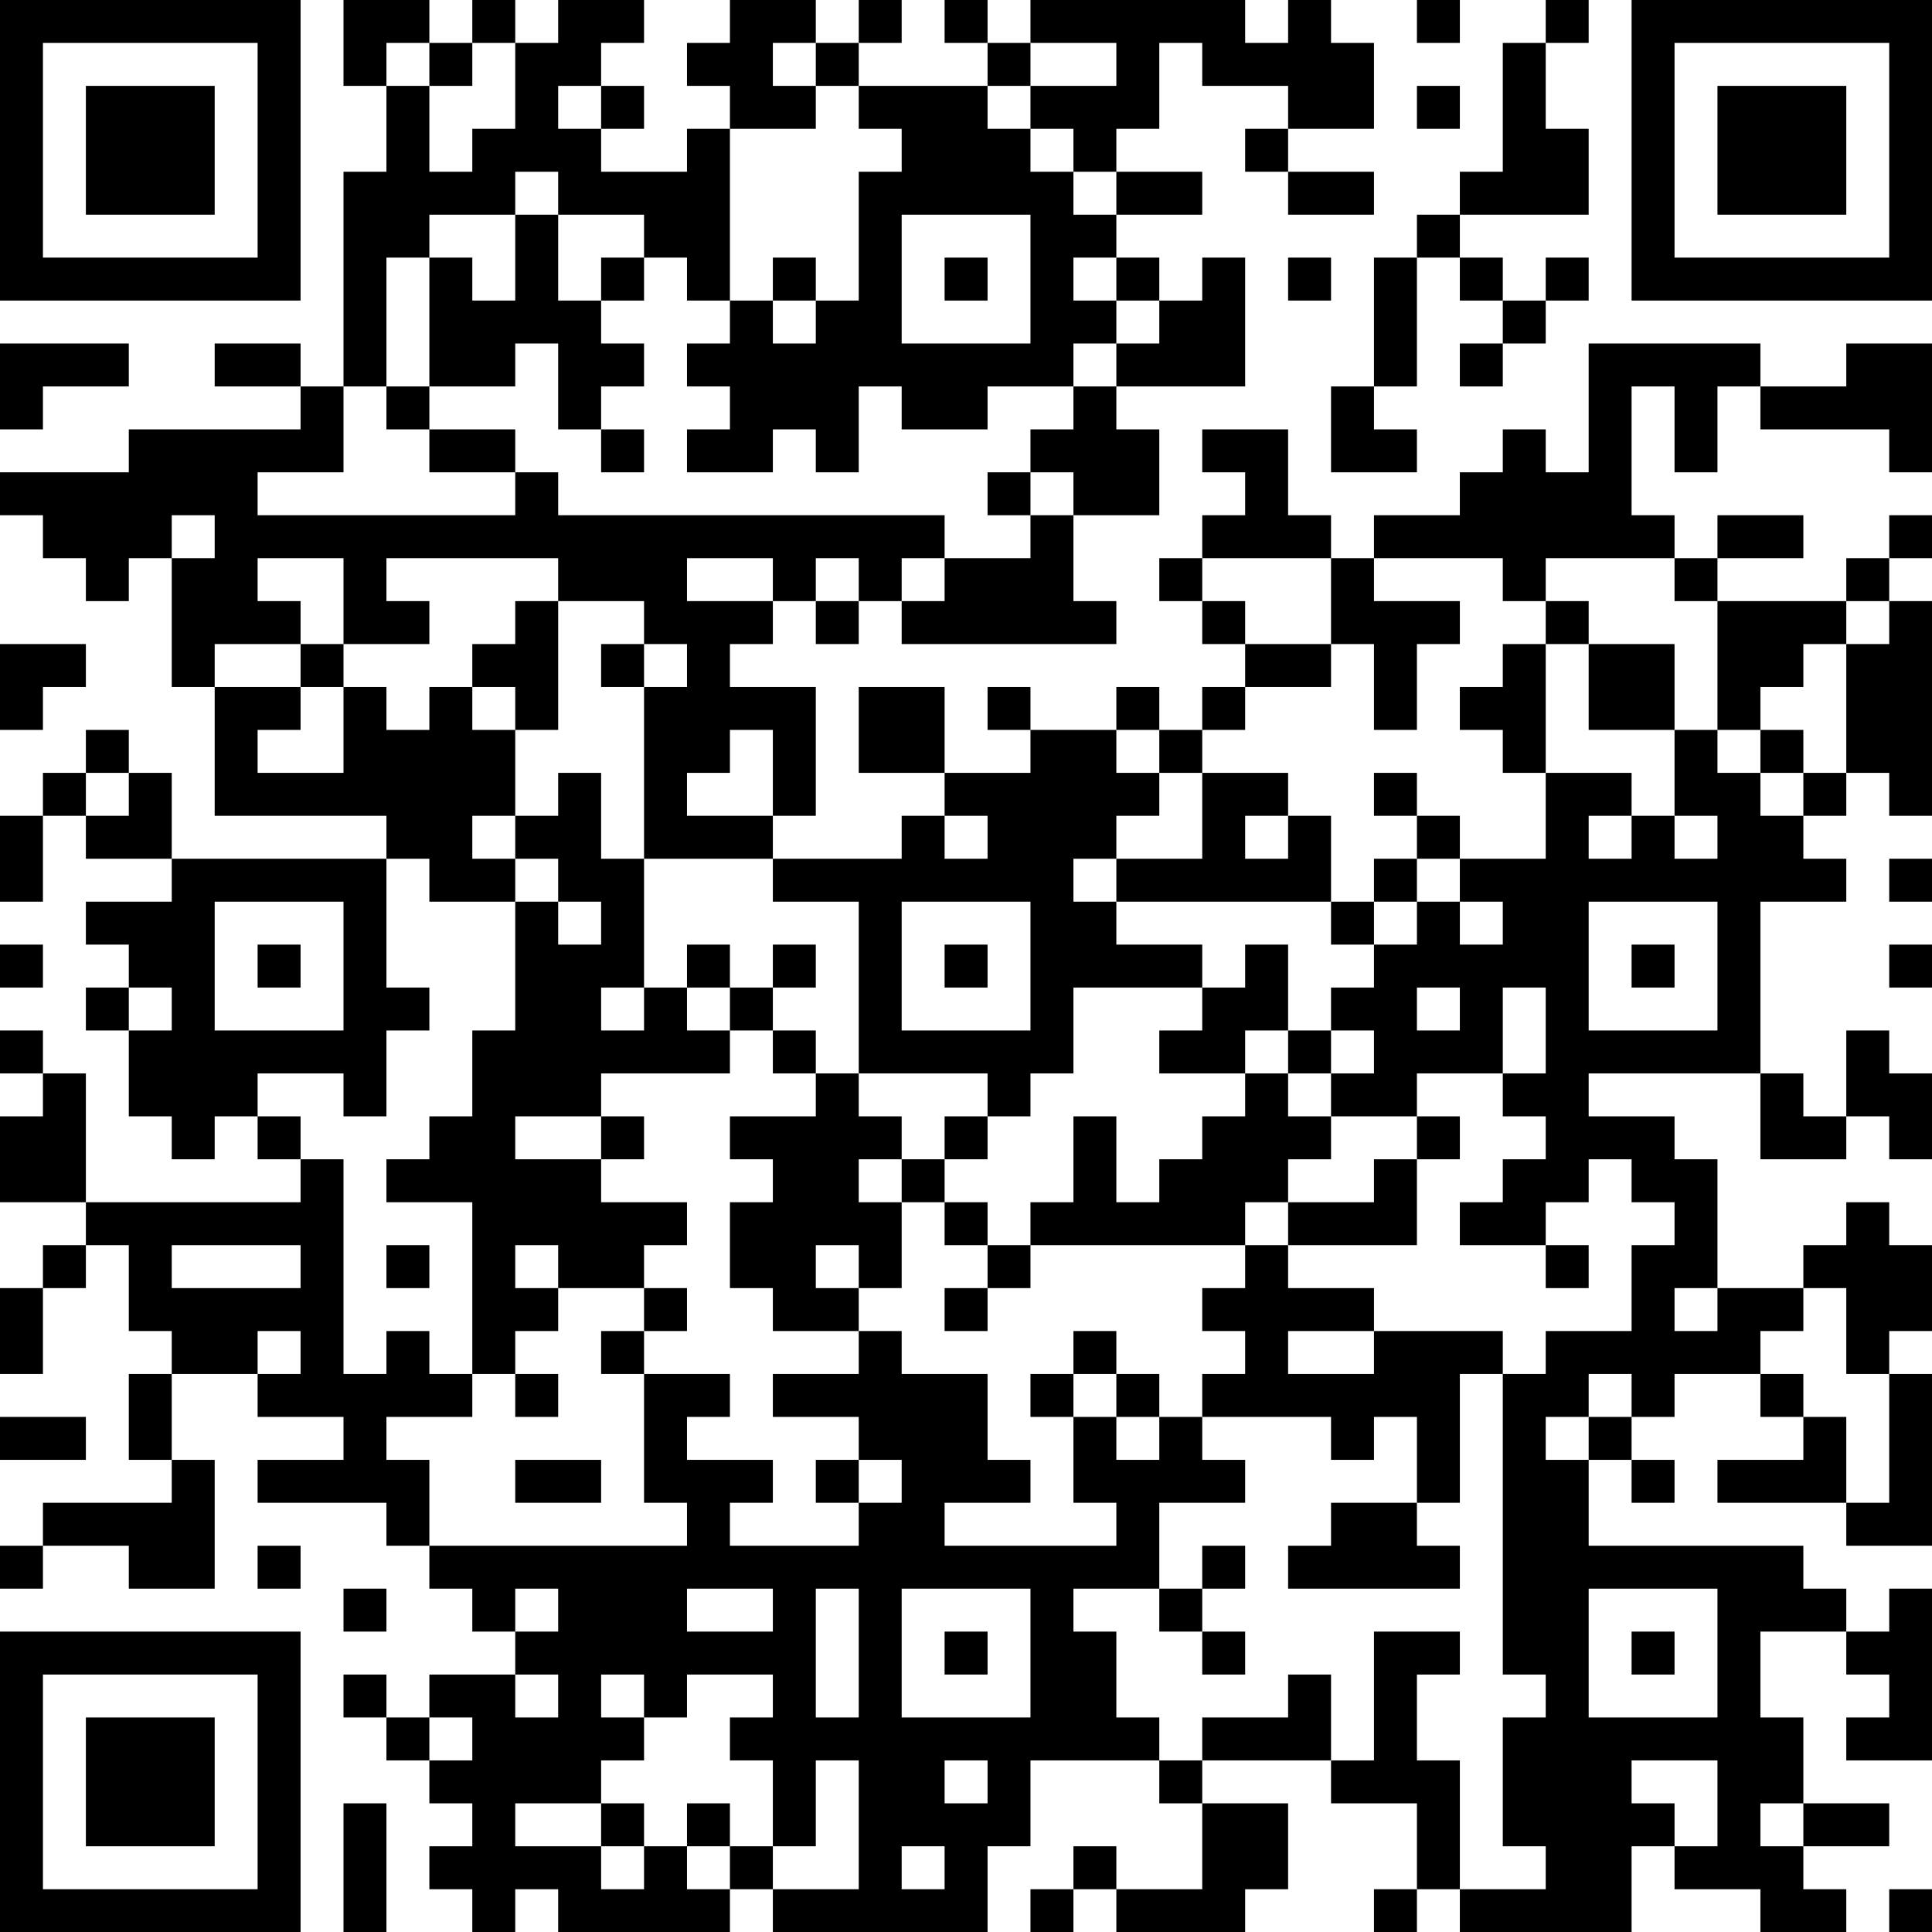 <?xml version="1.0" encoding="UTF-8"?>
<svg xmlns="http://www.w3.org/2000/svg" version="1.1" width="250" height="250" viewBox="0 0 250 250"><rect x="0" y="0" width="250" height="250" fill="#ffffff"/><g transform="scale(5.556)"><g transform="translate(0,0)"><path fill-rule="evenodd" d="M8 0L8 2L9 2L9 4L8 4L8 9L7 9L7 8L5 8L5 9L7 9L7 10L3 10L3 11L0 11L0 12L1 12L1 13L2 13L2 14L3 14L3 13L4 13L4 16L5 16L5 19L9 19L9 20L4 20L4 18L3 18L3 17L2 17L2 18L1 18L1 19L0 19L0 21L1 21L1 19L2 19L2 20L4 20L4 21L2 21L2 22L3 22L3 23L2 23L2 24L3 24L3 26L4 26L4 27L5 27L5 26L6 26L6 27L7 27L7 28L2 28L2 25L1 25L1 24L0 24L0 25L1 25L1 26L0 26L0 28L2 28L2 29L1 29L1 30L0 30L0 32L1 32L1 30L2 30L2 29L3 29L3 31L4 31L4 32L3 32L3 34L4 34L4 35L1 35L1 36L0 36L0 37L1 37L1 36L3 36L3 37L5 37L5 34L4 34L4 32L6 32L6 33L8 33L8 34L6 34L6 35L9 35L9 36L10 36L10 37L11 37L11 38L12 38L12 39L10 39L10 40L9 40L9 39L8 39L8 40L9 40L9 41L10 41L10 42L11 42L11 43L10 43L10 44L11 44L11 45L12 45L12 44L13 44L13 45L17 45L17 44L18 44L18 45L23 45L23 43L24 43L24 41L27 41L27 42L28 42L28 44L26 44L26 43L25 43L25 44L24 44L24 45L25 45L25 44L26 44L26 45L29 45L29 44L30 44L30 42L28 42L28 41L31 41L31 42L33 42L33 44L32 44L32 45L33 45L33 44L34 44L34 45L38 45L38 43L39 43L39 44L41 44L41 45L43 45L43 44L42 44L42 43L44 43L44 42L42 42L42 40L41 40L41 38L43 38L43 39L44 39L44 40L43 40L43 41L45 41L45 37L44 37L44 38L43 38L43 37L42 37L42 36L37 36L37 34L38 34L38 35L39 35L39 34L38 34L38 33L39 33L39 32L41 32L41 33L42 33L42 34L40 34L40 35L43 35L43 36L45 36L45 32L44 32L44 31L45 31L45 29L44 29L44 28L43 28L43 29L42 29L42 30L40 30L40 27L39 27L39 26L37 26L37 25L41 25L41 27L43 27L43 26L44 26L44 27L45 27L45 25L44 25L44 24L43 24L43 26L42 26L42 25L41 25L41 21L43 21L43 20L42 20L42 19L43 19L43 18L44 18L44 19L45 19L45 14L44 14L44 13L45 13L45 12L44 12L44 13L43 13L43 14L40 14L40 13L42 13L42 12L40 12L40 13L39 13L39 12L38 12L38 9L39 9L39 11L40 11L40 9L41 9L41 10L44 10L44 11L45 11L45 8L43 8L43 9L41 9L41 8L37 8L37 11L36 11L36 10L35 10L35 11L34 11L34 12L32 12L32 13L31 13L31 12L30 12L30 10L28 10L28 11L29 11L29 12L28 12L28 13L27 13L27 14L28 14L28 15L29 15L29 16L28 16L28 17L27 17L27 16L26 16L26 17L24 17L24 16L23 16L23 17L24 17L24 18L22 18L22 16L20 16L20 18L22 18L22 19L21 19L21 20L18 20L18 19L19 19L19 16L17 16L17 15L18 15L18 14L19 14L19 15L20 15L20 14L21 14L21 15L26 15L26 14L25 14L25 12L27 12L27 10L26 10L26 9L29 9L29 6L28 6L28 7L27 7L27 6L26 6L26 5L28 5L28 4L26 4L26 3L27 3L27 1L28 1L28 2L30 2L30 3L29 3L29 4L30 4L30 5L32 5L32 4L30 4L30 3L32 3L32 1L31 1L31 0L30 0L30 1L29 1L29 0L24 0L24 1L23 1L23 0L22 0L22 1L23 1L23 2L20 2L20 1L21 1L21 0L20 0L20 1L19 1L19 0L17 0L17 1L16 1L16 2L17 2L17 3L16 3L16 4L14 4L14 3L15 3L15 2L14 2L14 1L15 1L15 0L13 0L13 1L12 1L12 0L11 0L11 1L10 1L10 0ZM33 0L33 1L34 1L34 0ZM36 0L36 1L35 1L35 4L34 4L34 5L33 5L33 6L32 6L32 9L31 9L31 11L33 11L33 10L32 10L32 9L33 9L33 6L34 6L34 7L35 7L35 8L34 8L34 9L35 9L35 8L36 8L36 7L37 7L37 6L36 6L36 7L35 7L35 6L34 6L34 5L37 5L37 3L36 3L36 1L37 1L37 0ZM9 1L9 2L10 2L10 4L11 4L11 3L12 3L12 1L11 1L11 2L10 2L10 1ZM18 1L18 2L19 2L19 3L17 3L17 7L16 7L16 6L15 6L15 5L13 5L13 4L12 4L12 5L10 5L10 6L9 6L9 9L8 9L8 11L6 11L6 12L12 12L12 11L13 11L13 12L22 12L22 13L21 13L21 14L22 14L22 13L24 13L24 12L25 12L25 11L24 11L24 10L25 10L25 9L26 9L26 8L27 8L27 7L26 7L26 6L25 6L25 7L26 7L26 8L25 8L25 9L23 9L23 10L21 10L21 9L20 9L20 11L19 11L19 10L18 10L18 11L16 11L16 10L17 10L17 9L16 9L16 8L17 8L17 7L18 7L18 8L19 8L19 7L20 7L20 4L21 4L21 3L20 3L20 2L19 2L19 1ZM24 1L24 2L23 2L23 3L24 3L24 4L25 4L25 5L26 5L26 4L25 4L25 3L24 3L24 2L26 2L26 1ZM13 2L13 3L14 3L14 2ZM33 2L33 3L34 3L34 2ZM12 5L12 7L11 7L11 6L10 6L10 9L9 9L9 10L10 10L10 11L12 11L12 10L10 10L10 9L12 9L12 8L13 8L13 10L14 10L14 11L15 11L15 10L14 10L14 9L15 9L15 8L14 8L14 7L15 7L15 6L14 6L14 7L13 7L13 5ZM21 5L21 8L24 8L24 5ZM18 6L18 7L19 7L19 6ZM22 6L22 7L23 7L23 6ZM30 6L30 7L31 7L31 6ZM0 8L0 10L1 10L1 9L3 9L3 8ZM23 11L23 12L24 12L24 11ZM4 12L4 13L5 13L5 12ZM6 13L6 14L7 14L7 15L5 15L5 16L7 16L7 17L6 17L6 18L8 18L8 16L9 16L9 17L10 17L10 16L11 16L11 17L12 17L12 19L11 19L11 20L12 20L12 21L10 21L10 20L9 20L9 23L10 23L10 24L9 24L9 26L8 26L8 25L6 25L6 26L7 26L7 27L8 27L8 32L9 32L9 31L10 31L10 32L11 32L11 33L9 33L9 34L10 34L10 36L16 36L16 35L15 35L15 32L17 32L17 33L16 33L16 34L18 34L18 35L17 35L17 36L20 36L20 35L21 35L21 34L20 34L20 33L18 33L18 32L20 32L20 31L21 31L21 32L23 32L23 34L24 34L24 35L22 35L22 36L26 36L26 35L25 35L25 33L26 33L26 34L27 34L27 33L28 33L28 34L29 34L29 35L27 35L27 37L25 37L25 38L26 38L26 40L27 40L27 41L28 41L28 40L30 40L30 39L31 39L31 41L32 41L32 38L34 38L34 39L33 39L33 41L34 41L34 44L36 44L36 43L35 43L35 40L36 40L36 39L35 39L35 32L36 32L36 31L38 31L38 29L39 29L39 28L38 28L38 27L37 27L37 28L36 28L36 29L34 29L34 28L35 28L35 27L36 27L36 26L35 26L35 25L36 25L36 23L35 23L35 25L33 25L33 26L31 26L31 25L32 25L32 24L31 24L31 23L32 23L32 22L33 22L33 21L34 21L34 22L35 22L35 21L34 21L34 20L36 20L36 18L38 18L38 19L37 19L37 20L38 20L38 19L39 19L39 20L40 20L40 19L39 19L39 17L40 17L40 18L41 18L41 19L42 19L42 18L43 18L43 15L44 15L44 14L43 14L43 15L42 15L42 16L41 16L41 17L40 17L40 14L39 14L39 13L36 13L36 14L35 14L35 13L32 13L32 14L34 14L34 15L33 15L33 17L32 17L32 15L31 15L31 13L28 13L28 14L29 14L29 15L31 15L31 16L29 16L29 17L28 17L28 18L27 18L27 17L26 17L26 18L27 18L27 19L26 19L26 20L25 20L25 21L26 21L26 22L28 22L28 23L25 23L25 25L24 25L24 26L23 26L23 25L20 25L20 21L18 21L18 20L15 20L15 16L16 16L16 15L15 15L15 14L13 14L13 13L9 13L9 14L10 14L10 15L8 15L8 13ZM16 13L16 14L18 14L18 13ZM19 13L19 14L20 14L20 13ZM12 14L12 15L11 15L11 16L12 16L12 17L13 17L13 14ZM36 14L36 15L35 15L35 16L34 16L34 17L35 17L35 18L36 18L36 15L37 15L37 17L39 17L39 15L37 15L37 14ZM0 15L0 17L1 17L1 16L2 16L2 15ZM7 15L7 16L8 16L8 15ZM14 15L14 16L15 16L15 15ZM17 17L17 18L16 18L16 19L18 19L18 17ZM41 17L41 18L42 18L42 17ZM2 18L2 19L3 19L3 18ZM13 18L13 19L12 19L12 20L13 20L13 21L12 21L12 24L11 24L11 26L10 26L10 27L9 27L9 28L11 28L11 32L12 32L12 33L13 33L13 32L12 32L12 31L13 31L13 30L15 30L15 31L14 31L14 32L15 32L15 31L16 31L16 30L15 30L15 29L16 29L16 28L14 28L14 27L15 27L15 26L14 26L14 25L17 25L17 24L18 24L18 25L19 25L19 26L17 26L17 27L18 27L18 28L17 28L17 30L18 30L18 31L20 31L20 30L21 30L21 28L22 28L22 29L23 29L23 30L22 30L22 31L23 31L23 30L24 30L24 29L29 29L29 30L28 30L28 31L29 31L29 32L28 32L28 33L31 33L31 34L32 34L32 33L33 33L33 35L31 35L31 36L30 36L30 37L34 37L34 36L33 36L33 35L34 35L34 32L35 32L35 31L32 31L32 30L30 30L30 29L33 29L33 27L34 27L34 26L33 26L33 27L32 27L32 28L30 28L30 27L31 27L31 26L30 26L30 25L31 25L31 24L30 24L30 22L29 22L29 23L28 23L28 24L27 24L27 25L29 25L29 26L28 26L28 27L27 27L27 28L26 28L26 26L25 26L25 28L24 28L24 29L23 29L23 28L22 28L22 27L23 27L23 26L22 26L22 27L21 27L21 26L20 26L20 25L19 25L19 24L18 24L18 23L19 23L19 22L18 22L18 23L17 23L17 22L16 22L16 23L15 23L15 20L14 20L14 18ZM28 18L28 20L26 20L26 21L31 21L31 22L32 22L32 21L33 21L33 20L34 20L34 19L33 19L33 18L32 18L32 19L33 19L33 20L32 20L32 21L31 21L31 19L30 19L30 18ZM22 19L22 20L23 20L23 19ZM29 19L29 20L30 20L30 19ZM44 20L44 21L45 21L45 20ZM5 21L5 24L8 24L8 21ZM13 21L13 22L14 22L14 21ZM21 21L21 24L24 24L24 21ZM37 21L37 24L40 24L40 21ZM0 22L0 23L1 23L1 22ZM6 22L6 23L7 23L7 22ZM22 22L22 23L23 23L23 22ZM38 22L38 23L39 23L39 22ZM44 22L44 23L45 23L45 22ZM3 23L3 24L4 24L4 23ZM14 23L14 24L15 24L15 23ZM16 23L16 24L17 24L17 23ZM33 23L33 24L34 24L34 23ZM29 24L29 25L30 25L30 24ZM12 26L12 27L14 27L14 26ZM20 27L20 28L21 28L21 27ZM29 28L29 29L30 29L30 28ZM4 29L4 30L7 30L7 29ZM9 29L9 30L10 30L10 29ZM12 29L12 30L13 30L13 29ZM19 29L19 30L20 30L20 29ZM36 29L36 30L37 30L37 29ZM39 30L39 31L40 31L40 30ZM42 30L42 31L41 31L41 32L42 32L42 33L43 33L43 35L44 35L44 32L43 32L43 30ZM6 31L6 32L7 32L7 31ZM25 31L25 32L24 32L24 33L25 33L25 32L26 32L26 33L27 33L27 32L26 32L26 31ZM30 31L30 32L32 32L32 31ZM37 32L37 33L36 33L36 34L37 34L37 33L38 33L38 32ZM0 33L0 34L2 34L2 33ZM12 34L12 35L14 35L14 34ZM19 34L19 35L20 35L20 34ZM6 36L6 37L7 37L7 36ZM28 36L28 37L27 37L27 38L28 38L28 39L29 39L29 38L28 38L28 37L29 37L29 36ZM8 37L8 38L9 38L9 37ZM12 37L12 38L13 38L13 37ZM16 37L16 38L18 38L18 37ZM19 37L19 40L20 40L20 37ZM21 37L21 40L24 40L24 37ZM37 37L37 40L40 40L40 37ZM22 38L22 39L23 39L23 38ZM38 38L38 39L39 39L39 38ZM12 39L12 40L13 40L13 39ZM14 39L14 40L15 40L15 41L14 41L14 42L12 42L12 43L14 43L14 44L15 44L15 43L16 43L16 44L17 44L17 43L18 43L18 44L20 44L20 41L19 41L19 43L18 43L18 41L17 41L17 40L18 40L18 39L16 39L16 40L15 40L15 39ZM10 40L10 41L11 41L11 40ZM22 41L22 42L23 42L23 41ZM38 41L38 42L39 42L39 43L40 43L40 41ZM8 42L8 45L9 45L9 42ZM14 42L14 43L15 43L15 42ZM16 42L16 43L17 43L17 42ZM41 42L41 43L42 43L42 42ZM21 43L21 44L22 44L22 43ZM44 44L44 45L45 45L45 44ZM0 0L0 7L7 7L7 0ZM1 1L1 6L6 6L6 1ZM2 2L2 5L5 5L5 2ZM38 0L38 7L45 7L45 0ZM39 1L39 6L44 6L44 1ZM40 2L40 5L43 5L43 2ZM0 38L0 45L7 45L7 38ZM1 39L1 44L6 44L6 39ZM2 40L2 43L5 43L5 40Z" fill="#000000"/></g></g></svg>

